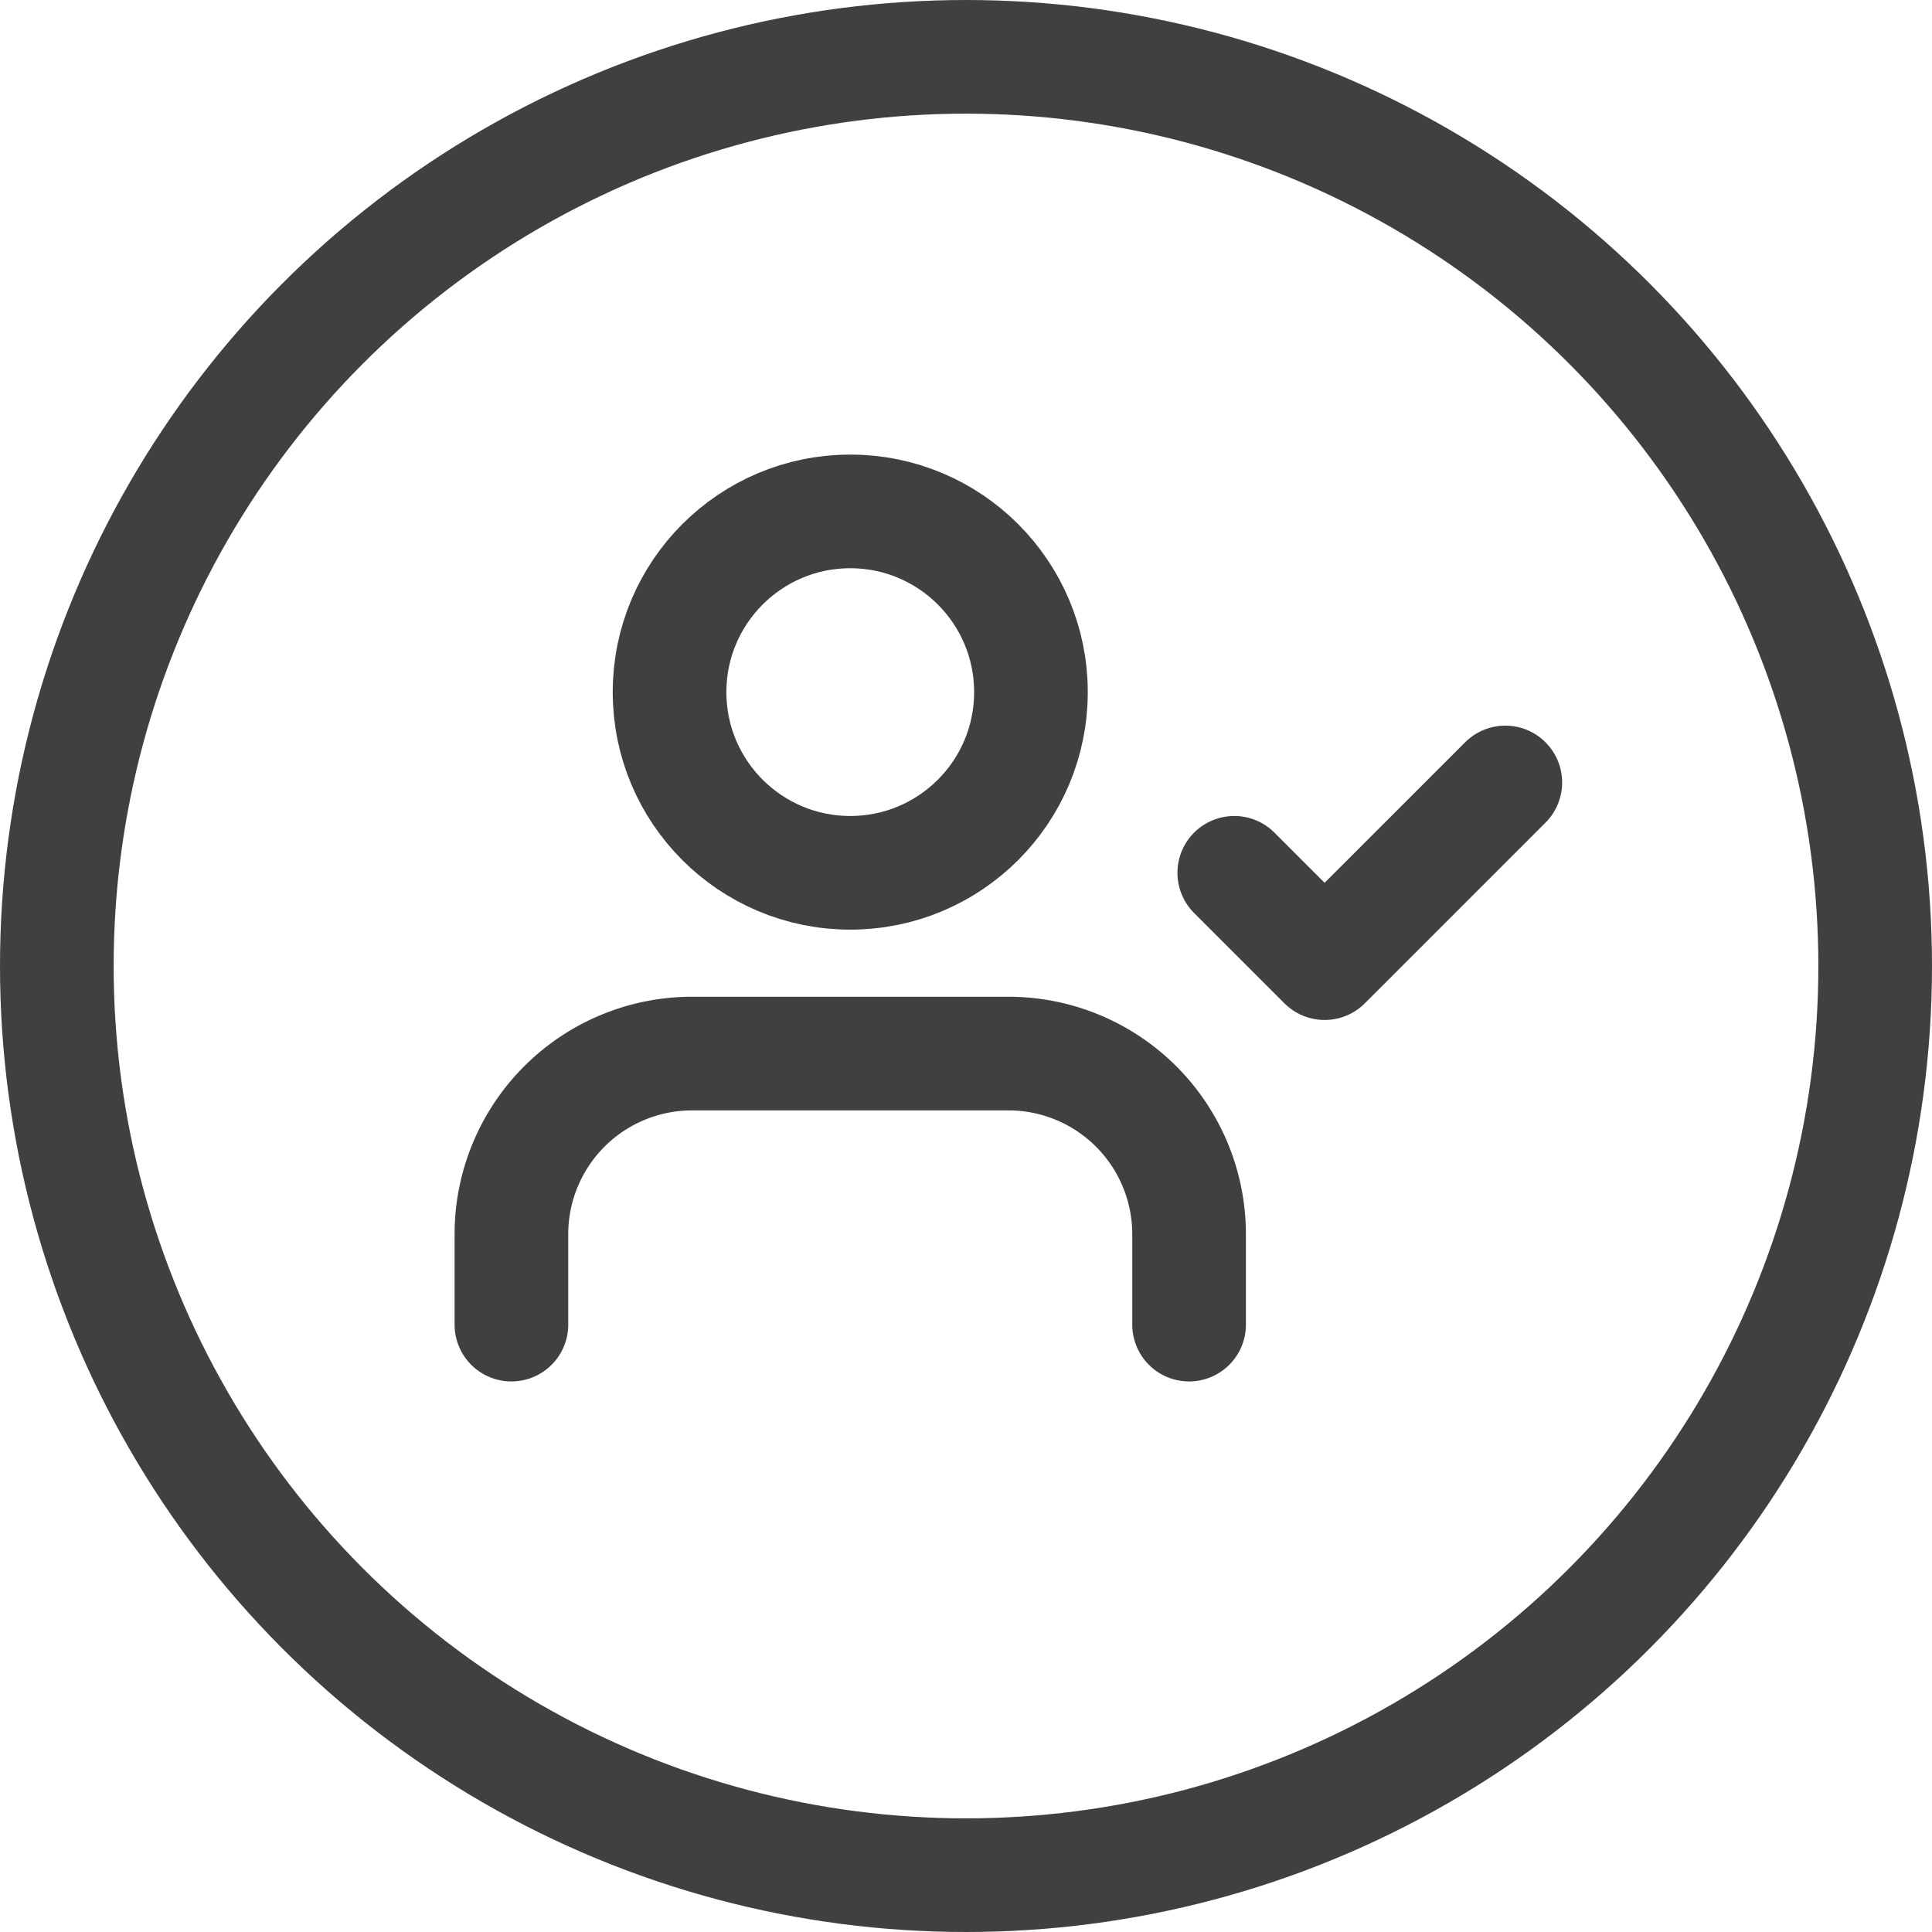 <svg xmlns="http://www.w3.org/2000/svg" width="34" height="34" viewBox="0 0 34 34"><g transform="translate(12983 6222)"><g transform="translate(-12983 -6222)" fill="none" stroke="#404040" stroke-width="2"><circle cx="17" cy="17" r="17" stroke="none"/><circle cx="17" cy="17" r="16" fill="none"/></g><g transform="translate(-12974 -6213)"><path d="M12.926,19.77V18.18A3.18,3.18,0,0,0,9.746,15H4.18A3.18,3.18,0,0,0,1,18.18v1.59" transform="translate(-1 -5.459)" fill="none" stroke="#404040" stroke-linecap="round" stroke-linejoin="round" stroke-width="2"/><circle cx="3.18" cy="3.18" r="3.18" transform="translate(2.783 0)" fill="none" stroke="#404040" stroke-linecap="round" stroke-linejoin="round" stroke-width="2"/><path d="M17,10.59l1.59,1.59L21.77,9" transform="translate(-4.279 -4.23)" fill="none" stroke="#404040" stroke-linecap="round" stroke-linejoin="round" stroke-width="2"/></g></g></svg>